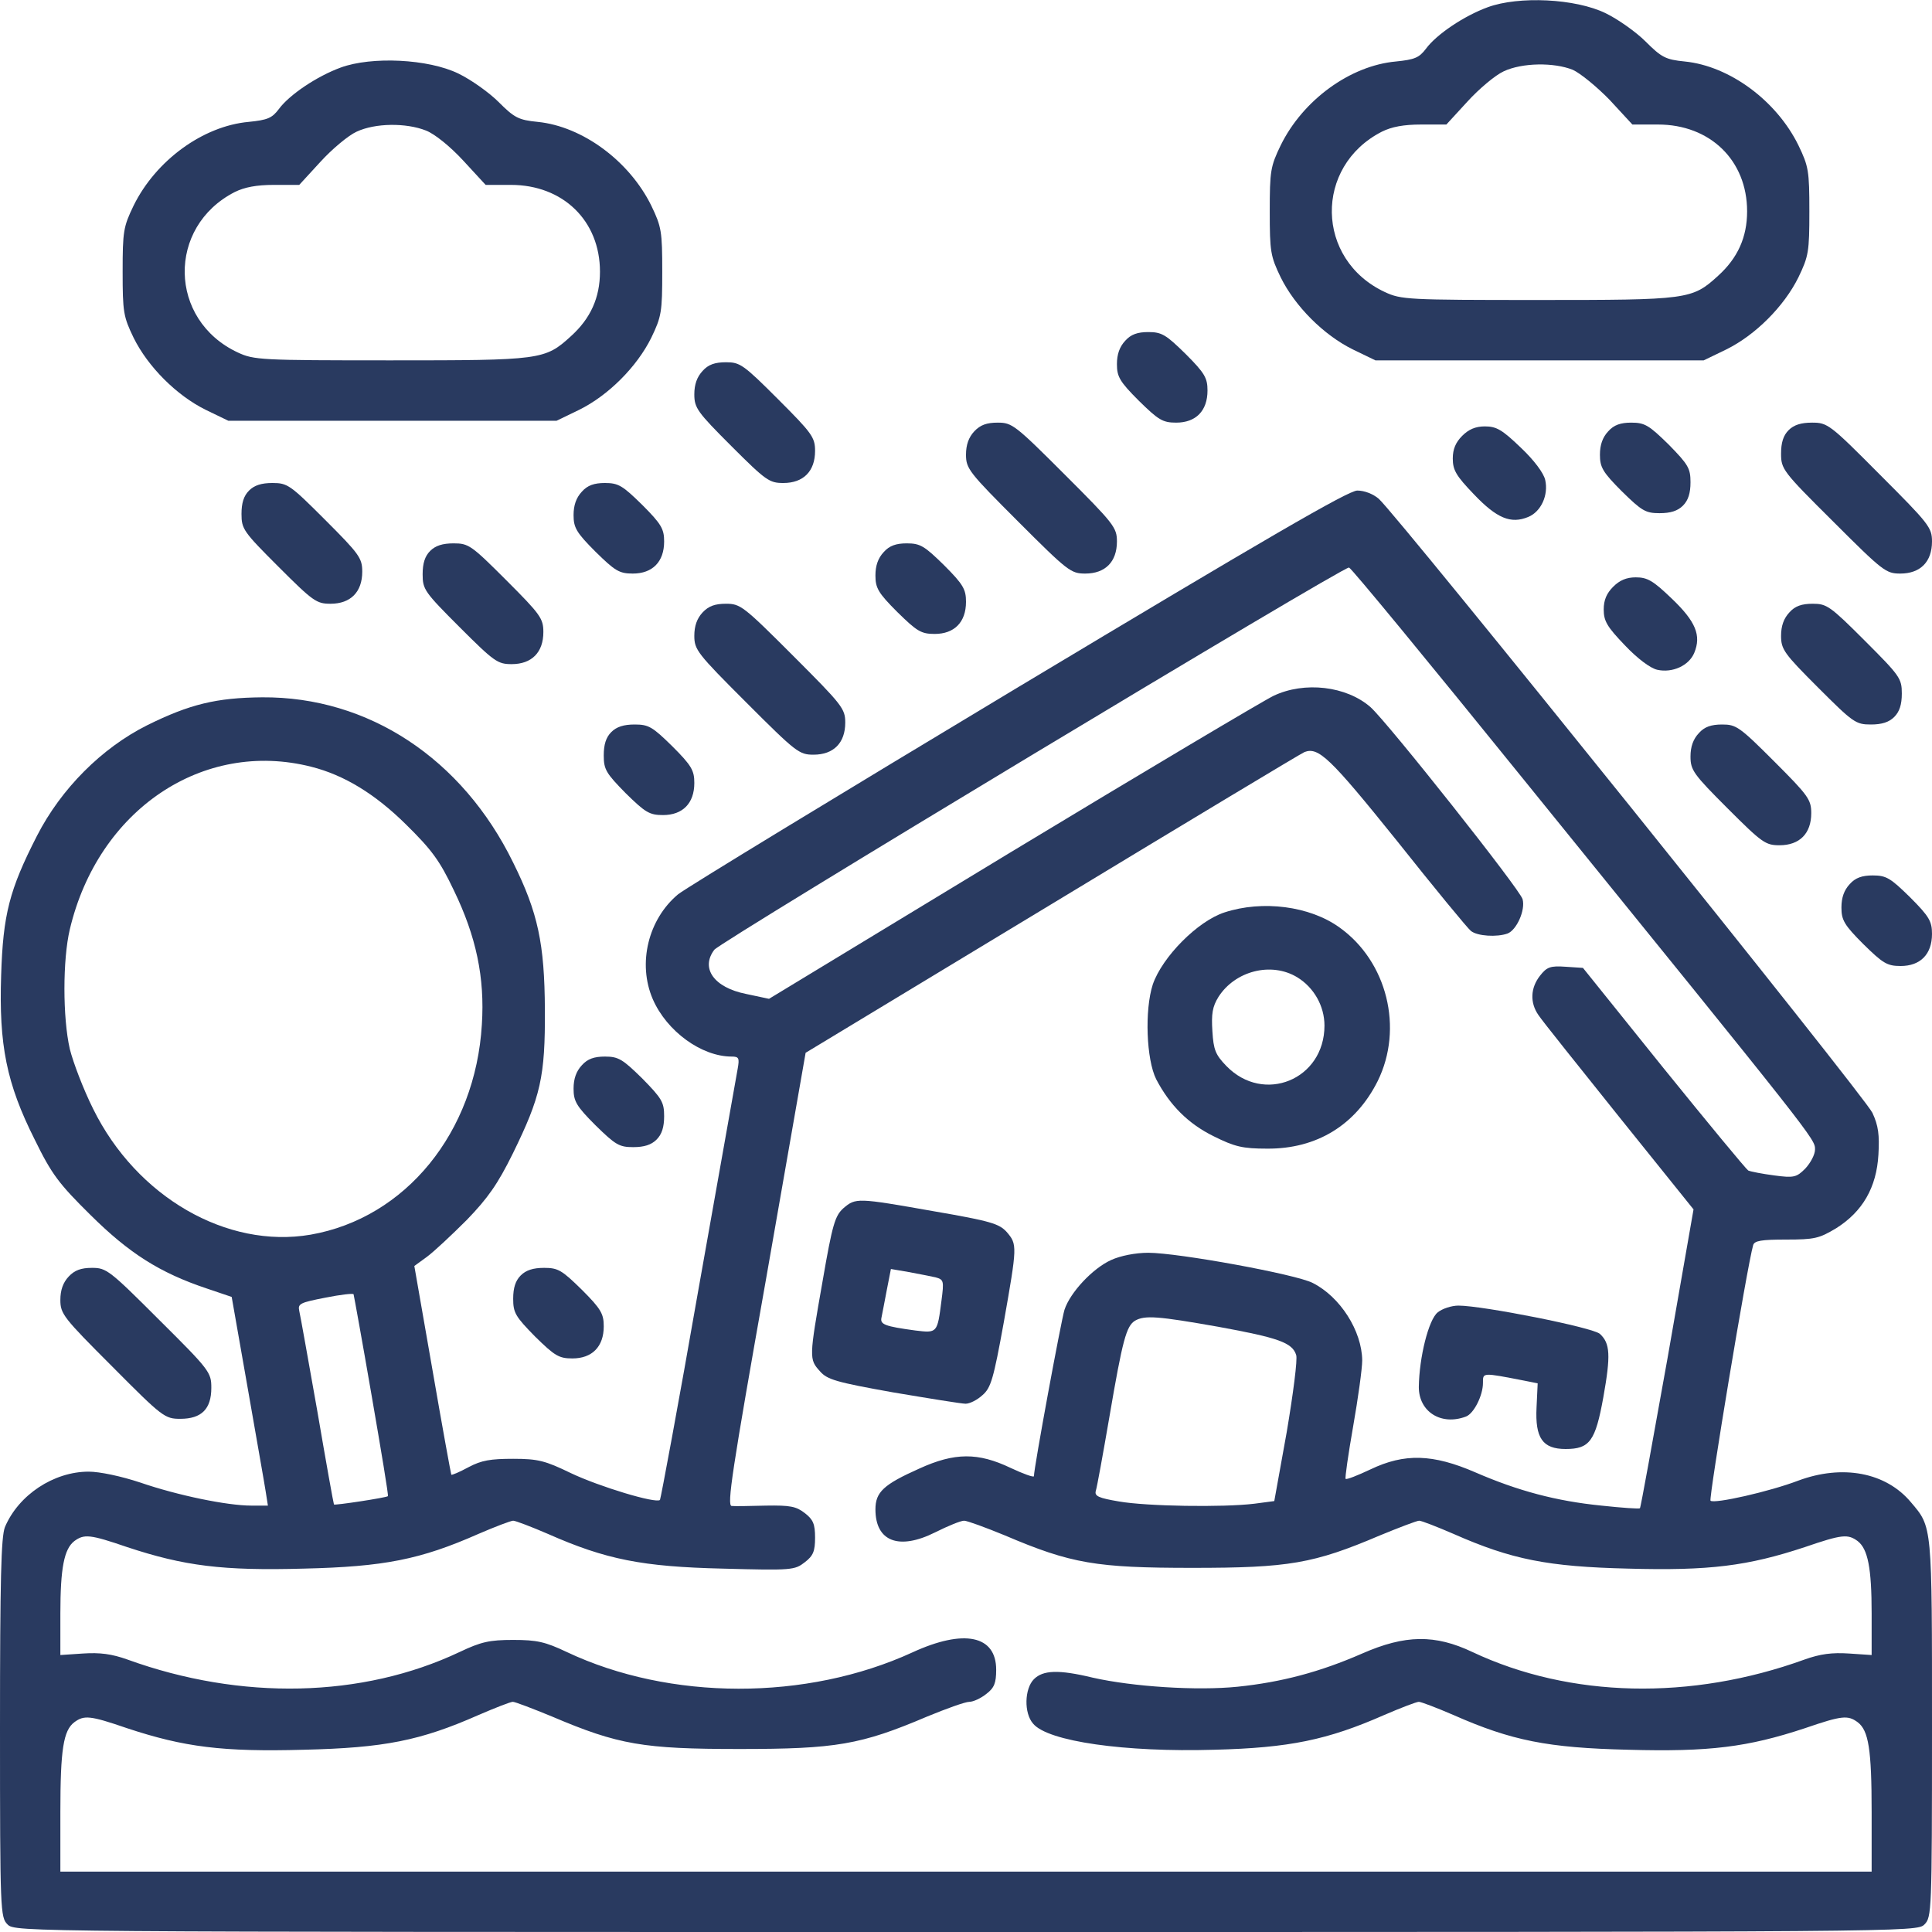 <?xml version="1.0" encoding="UTF-8"?>
<svg xmlns="http://www.w3.org/2000/svg" width="90" height="90" viewBox="0 0 90 90" fill="none">
  <g clip-path="url(#clip0_840_167)">
    <path d="M69.311 0.334C68.203 0.738 66.92 1.6 66.428 2.268C66.111 2.689 65.9 2.777 65.022 2.865C62.895 3.059 60.697 4.658 59.66 6.768C59.185 7.752 59.15 7.963 59.15 9.844C59.15 11.725 59.185 11.935 59.66 12.92C60.328 14.273 61.664 15.609 63.018 16.277L64.072 16.787H71.719H79.365L80.42 16.277C81.773 15.609 83.109 14.273 83.777 12.92C84.252 11.935 84.287 11.725 84.287 9.844C84.287 7.963 84.252 7.752 83.777 6.768C82.758 4.693 80.578 3.076 78.486 2.865C77.59 2.777 77.397 2.672 76.658 1.934C76.219 1.494 75.375 0.896 74.795 0.615C73.389 -0.07 70.752 -0.193 69.311 0.334ZM73.266 3.252C73.617 3.41 74.391 4.043 74.988 4.658L76.043 5.801H77.238C79.664 5.801 81.387 7.471 81.387 9.844C81.387 11.057 80.947 12.023 80.033 12.85C78.82 13.957 78.644 13.975 71.631 13.975C65.566 13.975 65.268 13.957 64.512 13.605C61.277 12.094 61.207 7.752 64.371 6.135C64.828 5.906 65.391 5.801 66.199 5.801H67.377L68.361 4.729C68.906 4.131 69.662 3.498 70.049 3.322C70.91 2.918 72.387 2.9 73.266 3.252Z" fill="#293A60"></path>
    <path d="M15.873 3.146C14.766 3.551 13.482 4.412 12.99 5.08C12.674 5.502 12.463 5.59 11.584 5.678C9.457 5.871 7.26 7.471 6.223 9.58C5.748 10.565 5.713 10.775 5.713 12.656C5.713 14.537 5.748 14.748 6.223 15.732C6.891 17.086 8.227 18.422 9.58 19.09L10.635 19.6H18.281H25.928L26.982 19.09C28.336 18.422 29.672 17.086 30.34 15.732C30.814 14.748 30.85 14.537 30.85 12.656C30.85 10.775 30.814 10.565 30.34 9.58C29.32 7.506 27.141 5.889 25.049 5.678C24.152 5.59 23.959 5.484 23.221 4.746C22.781 4.307 21.938 3.709 21.357 3.428C19.951 2.742 17.314 2.619 15.873 3.146ZM19.846 6.082C20.25 6.24 20.971 6.82 21.586 7.488L22.623 8.613H23.801C26.227 8.613 27.949 10.283 27.949 12.656C27.949 13.869 27.51 14.836 26.596 15.662C25.383 16.77 25.207 16.787 18.193 16.787C12.129 16.787 11.83 16.77 11.074 16.418C7.84 14.906 7.77 10.565 10.934 8.947C11.391 8.719 11.953 8.613 12.762 8.613H13.94L14.924 7.541C15.469 6.943 16.225 6.311 16.611 6.135C17.473 5.73 18.914 5.713 19.846 6.082Z" fill="#293A60"></path>
    <path d="M52.418 15.873C52.154 16.154 52.031 16.506 52.031 16.963C52.031 17.543 52.154 17.771 53.051 18.668C53.965 19.564 54.158 19.688 54.791 19.688C55.705 19.688 56.25 19.143 56.25 18.193C56.25 17.613 56.127 17.385 55.23 16.488C54.316 15.592 54.123 15.469 53.49 15.469C52.998 15.469 52.682 15.574 52.418 15.873Z" fill="#293A60"></path>
    <path d="M32.73 17.279C32.467 17.561 32.344 17.912 32.344 18.369C32.344 19.002 32.484 19.195 34.066 20.777C35.684 22.395 35.842 22.5 36.492 22.5C37.424 22.5 37.969 21.955 37.969 21.006C37.969 20.373 37.828 20.18 36.246 18.598C34.629 16.98 34.471 16.875 33.82 16.875C33.31 16.875 32.994 16.98 32.73 17.279Z" fill="#293A60"></path>
    <path d="M45.387 20.092C45.123 20.373 45 20.725 45 21.182C45 21.832 45.141 22.008 47.426 24.293C49.746 26.613 49.887 26.719 50.555 26.719C51.486 26.719 52.031 26.174 52.031 25.225C52.031 24.574 51.891 24.398 49.605 22.113C47.285 19.793 47.145 19.688 46.477 19.688C45.967 19.688 45.668 19.793 45.387 20.092Z" fill="#293A60"></path>
    <path d="M74.918 20.092C74.654 20.373 74.531 20.725 74.531 21.182C74.531 21.762 74.654 21.99 75.551 22.887C76.482 23.801 76.658 23.906 77.309 23.906C77.818 23.906 78.152 23.801 78.398 23.555C78.644 23.309 78.75 22.975 78.75 22.465C78.75 21.814 78.644 21.639 77.731 20.707C76.816 19.811 76.623 19.688 75.99 19.688C75.498 19.688 75.182 19.793 74.918 20.092Z" fill="#293A60"></path>
    <path d="M83.32 20.039C83.074 20.285 82.969 20.619 82.969 21.129C82.969 21.85 83.039 21.955 85.394 24.293C87.715 26.613 87.856 26.719 88.523 26.719C89.455 26.719 90 26.174 90 25.225C90 24.574 89.859 24.398 87.574 22.113C85.236 19.758 85.131 19.688 84.41 19.688C83.9 19.688 83.566 19.793 83.32 20.039Z" fill="#293A60"></path>
    <path d="M68.115 20.303C67.816 20.602 67.676 20.918 67.676 21.358C67.676 21.902 67.834 22.166 68.66 23.027C69.732 24.152 70.383 24.416 71.191 24.082C71.789 23.836 72.141 23.063 71.982 22.359C71.912 22.043 71.473 21.445 70.84 20.848C69.978 20.021 69.715 19.863 69.17 19.863C68.731 19.863 68.414 20.004 68.115 20.303Z" fill="#293A60"></path>
    <path d="M11.602 22.852C11.355 23.098 11.25 23.432 11.25 23.941C11.25 24.645 11.338 24.768 12.973 26.402C14.59 28.02 14.748 28.125 15.398 28.125C16.33 28.125 16.875 27.58 16.875 26.631C16.875 25.998 16.734 25.805 15.152 24.223C13.518 22.588 13.395 22.5 12.691 22.5C12.182 22.5 11.848 22.605 11.602 22.852Z" fill="#293A60"></path>
    <path d="M27.105 22.904C26.842 23.186 26.719 23.537 26.719 23.994C26.719 24.574 26.842 24.803 27.738 25.699C28.652 26.596 28.846 26.719 29.479 26.719C30.393 26.719 30.938 26.174 30.938 25.225C30.938 24.645 30.814 24.416 29.918 23.52C29.004 22.623 28.811 22.5 28.178 22.5C27.686 22.5 27.369 22.605 27.105 22.904Z" fill="#293A60"></path>
    <path d="M47.461 31.992C39.094 37.02 31.957 41.361 31.588 41.66C30.199 42.82 29.689 44.877 30.41 46.547C31.061 48.041 32.678 49.219 34.084 49.219C34.418 49.219 34.453 49.289 34.365 49.781C34.312 50.098 33.486 54.738 32.537 60.065C31.605 65.408 30.779 69.82 30.744 69.873C30.551 70.049 27.932 69.258 26.596 68.625C25.4 68.045 25.066 67.957 23.906 67.957C22.852 67.957 22.43 68.027 21.832 68.344C21.41 68.572 21.041 68.731 21.023 68.695C21.006 68.66 20.602 66.463 20.145 63.809L19.301 58.975L19.881 58.553C20.215 58.307 21.041 57.533 21.744 56.83C22.729 55.81 23.186 55.16 23.889 53.736C25.189 51.082 25.4 50.168 25.383 47.022C25.365 43.963 25.066 42.522 23.906 40.184C21.533 35.332 17.156 32.449 12.217 32.484C10.09 32.502 8.842 32.801 6.855 33.785C4.746 34.84 2.848 36.738 1.723 38.935C0.439 41.449 0.141 42.592 0.053 45.44C-0.053 48.674 0.299 50.467 1.617 53.086C2.408 54.703 2.742 55.143 4.219 56.602C6.012 58.377 7.436 59.291 9.65 60.029L10.793 60.416L11.531 64.617C11.935 66.938 12.322 69.117 12.375 69.469L12.48 70.137H11.707C10.582 70.137 8.279 69.662 6.539 69.064C5.643 68.766 4.641 68.555 4.131 68.555C2.496 68.555 0.861 69.644 0.229 71.139C0.053 71.596 0 73.529 0 80.508C0 89.068 0.018 89.314 0.352 89.648C0.703 90 0.932 90 45 90C89.068 90 89.297 90 89.648 89.648C89.982 89.314 90 89.068 90 80.508C90 70.981 90.018 71.156 89.016 69.978C87.856 68.59 85.834 68.203 83.76 68.977C82.424 69.486 79.857 70.066 79.682 69.908C79.594 69.803 81.387 58.975 81.668 58.008C81.721 57.797 82.055 57.744 83.197 57.744C84.533 57.744 84.744 57.691 85.535 57.217C86.766 56.443 87.416 55.318 87.504 53.789C87.557 52.875 87.504 52.435 87.223 51.838C86.889 51.1 65.144 24.064 64.231 23.238C63.967 23.01 63.562 22.852 63.228 22.852C62.807 22.852 58.975 25.084 47.461 31.992ZM70.981 36.316C84.586 53.103 84.551 53.051 84.551 53.543C84.551 53.789 84.34 54.176 84.094 54.44C83.689 54.844 83.566 54.879 82.652 54.756C82.107 54.685 81.562 54.58 81.439 54.527C81.334 54.457 79.559 52.312 77.484 49.746L73.74 45.088L72.932 45.035C72.211 44.982 72.053 45.053 71.736 45.457C71.297 46.02 71.262 46.705 71.666 47.285C71.824 47.531 73.529 49.658 75.428 52.031L78.891 56.338L77.678 63.281C76.992 67.096 76.43 70.242 76.394 70.26C76.359 70.295 75.568 70.242 74.602 70.137C72.492 69.926 70.717 69.451 68.731 68.59C66.744 67.728 65.426 67.693 63.844 68.449C63.246 68.731 62.719 68.941 62.684 68.889C62.648 68.853 62.807 67.746 63.035 66.445C63.264 65.144 63.457 63.756 63.457 63.369C63.44 61.998 62.438 60.416 61.154 59.766C60.381 59.361 54.879 58.359 53.49 58.359C52.893 58.359 52.19 58.5 51.768 58.693C50.906 59.08 49.852 60.205 49.588 61.014C49.43 61.523 48.164 68.379 48.164 68.766C48.164 68.836 47.672 68.66 47.074 68.379C45.562 67.658 44.473 67.658 42.82 68.414C41.168 69.152 40.781 69.504 40.781 70.312C40.781 71.807 41.871 72.228 43.559 71.385C44.156 71.086 44.754 70.84 44.912 70.84C45.053 70.84 45.914 71.156 46.811 71.525C49.904 72.844 51.065 73.037 55.547 73.037C60.029 73.037 61.19 72.844 64.283 71.525C65.18 71.156 66.006 70.84 66.111 70.84C66.217 70.84 66.938 71.121 67.711 71.455C70.418 72.65 72.106 72.984 75.85 73.072C79.629 73.178 81.422 72.949 84.076 72.07C85.816 71.473 86.08 71.455 86.537 71.789C87.012 72.158 87.188 73.037 87.188 75.164V77.098L86.133 77.027C85.342 76.975 84.797 77.045 84.059 77.309C78.768 79.225 73.143 79.102 68.59 76.957C66.85 76.131 65.461 76.148 63.457 77.027C61.488 77.889 59.695 78.363 57.656 78.574C55.758 78.768 52.77 78.574 50.906 78.152C49.307 77.766 48.586 77.801 48.164 78.223C47.725 78.662 47.69 79.805 48.129 80.297C48.815 81.123 52.4 81.633 56.566 81.51C60.065 81.422 61.84 81.053 64.477 79.893C65.25 79.559 65.988 79.277 66.094 79.277C66.199 79.277 66.938 79.559 67.711 79.893C70.418 81.088 72.106 81.422 75.85 81.51C79.629 81.615 81.422 81.387 84.076 80.508C85.816 79.91 86.08 79.893 86.537 80.227C87.047 80.613 87.188 81.492 87.188 84.41V87.188H45H2.812V84.41C2.812 81.492 2.953 80.613 3.463 80.227C3.92 79.893 4.184 79.91 5.924 80.508C8.578 81.387 10.371 81.615 14.15 81.51C17.895 81.422 19.582 81.088 22.289 79.893C23.062 79.559 23.783 79.277 23.889 79.277C23.994 79.277 24.82 79.594 25.717 79.963C28.811 81.281 29.971 81.475 34.453 81.475C38.936 81.475 40.096 81.281 43.19 79.963C44.086 79.594 44.965 79.277 45.158 79.277C45.334 79.277 45.686 79.119 45.949 78.908C46.318 78.627 46.406 78.398 46.406 77.783C46.406 76.184 44.912 75.867 42.504 76.975C37.565 79.242 31.201 79.225 26.402 76.957C25.4 76.482 25.014 76.394 23.906 76.394C22.799 76.394 22.412 76.482 21.41 76.957C16.875 79.102 11.232 79.225 5.941 77.309C5.203 77.045 4.658 76.975 3.867 77.027L2.812 77.098V75.164C2.812 73.037 2.988 72.158 3.463 71.789C3.92 71.455 4.184 71.473 5.924 72.07C8.578 72.949 10.371 73.178 14.15 73.072C17.895 72.984 19.582 72.65 22.289 71.455C23.062 71.121 23.801 70.84 23.906 70.84C24.012 70.84 24.75 71.121 25.523 71.455C28.23 72.65 29.918 72.984 33.662 73.072C36.897 73.16 37.02 73.143 37.494 72.773C37.881 72.475 37.969 72.264 37.969 71.631C37.969 70.998 37.881 70.787 37.494 70.488C37.09 70.172 36.809 70.119 35.684 70.137C34.963 70.154 34.242 70.172 34.084 70.154C33.855 70.137 34.102 68.519 35.684 59.59L37.529 49.043L49.043 42.082C55.371 38.25 60.662 35.068 60.768 35.033C61.418 34.787 61.945 35.279 65.057 39.147C66.814 41.361 68.379 43.26 68.519 43.365C68.818 43.611 69.732 43.664 70.225 43.488C70.647 43.33 71.068 42.398 70.928 41.889C70.822 41.449 64.635 33.645 63.844 32.941C62.719 31.957 60.768 31.729 59.326 32.414C58.852 32.643 53.35 35.912 47.127 39.674L35.824 46.529L34.752 46.301C33.258 46.002 32.625 45.105 33.275 44.244C33.539 43.875 62.596 26.367 62.842 26.438C62.947 26.455 66.603 30.902 70.981 36.316ZM14.502 35.719C16.031 36.105 17.473 36.984 18.914 38.408C20.109 39.586 20.479 40.078 21.146 41.484C22.184 43.629 22.588 45.545 22.447 47.725C22.148 52.752 18.896 56.742 14.467 57.516C10.565 58.184 6.363 55.758 4.342 51.662C3.885 50.748 3.41 49.5 3.252 48.867C2.918 47.408 2.918 44.701 3.252 43.295C4.57 37.723 9.457 34.435 14.502 35.719ZM17.314 65.022C17.754 67.57 18.105 69.662 18.07 69.697C18 69.768 15.574 70.137 15.557 70.084C15.539 70.066 15.188 68.115 14.783 65.742C14.361 63.369 13.992 61.277 13.94 61.066C13.869 60.732 13.975 60.68 15.152 60.451C15.855 60.31 16.453 60.24 16.471 60.293C16.488 60.346 16.875 62.473 17.314 65.022ZM56.742 61.805C59.537 62.315 60.205 62.543 60.381 63.123C60.451 63.316 60.24 64.934 59.941 66.709L59.361 69.926L58.43 70.049C56.971 70.225 53.42 70.172 52.119 69.943C51.188 69.785 50.977 69.697 51.047 69.451C51.1 69.293 51.381 67.746 51.68 66.006C52.295 62.402 52.471 61.77 52.875 61.523C53.332 61.26 53.947 61.312 56.742 61.805Z" fill="#293A60"></path>
    <path d="M57.041 42.504C55.793 42.908 54.141 44.578 53.701 45.861C53.314 47.057 53.402 49.359 53.859 50.273C54.492 51.486 55.353 52.348 56.531 52.928C57.516 53.42 57.885 53.508 59.027 53.508C61.347 53.525 63.158 52.4 64.178 50.361C65.391 47.9 64.617 44.789 62.402 43.207C61.014 42.205 58.816 41.924 57.041 42.504ZM60.433 45.527C61.207 46.002 61.699 46.863 61.699 47.777C61.699 50.291 58.869 51.451 57.129 49.658C56.619 49.131 56.531 48.902 56.478 48.041C56.426 47.233 56.478 46.898 56.76 46.441C57.533 45.229 59.221 44.789 60.433 45.527Z" fill="#293A60"></path>
    <path d="M39.287 56.285C38.9 56.637 38.777 57.023 38.32 59.678C37.688 63.264 37.688 63.316 38.197 63.879C38.531 64.266 38.953 64.389 41.607 64.863C43.277 65.144 44.789 65.391 44.982 65.391C45.176 65.391 45.527 65.215 45.773 64.986C46.16 64.652 46.283 64.231 46.758 61.611C47.391 58.025 47.391 57.973 46.898 57.393C46.547 57.006 46.16 56.883 43.506 56.426C39.92 55.793 39.867 55.793 39.287 56.285ZM43.576 59.502C43.963 59.607 43.98 59.66 43.857 60.592C43.664 62.103 43.664 62.103 42.645 61.98C41.221 61.787 40.992 61.699 41.062 61.383C41.098 61.225 41.203 60.645 41.309 60.1L41.502 59.115L42.328 59.256C42.785 59.344 43.348 59.449 43.576 59.502Z" fill="#293A60"></path>
    <path d="M66.973 61.137C66.551 61.471 66.111 63.228 66.094 64.617C66.094 65.76 67.131 66.428 68.291 65.988C68.66 65.848 69.082 65.004 69.082 64.424C69.082 63.932 69.029 63.932 71.016 64.318L71.631 64.441L71.578 65.566C71.508 66.99 71.859 67.5 72.932 67.5C74.057 67.5 74.32 67.131 74.689 65.092C75.041 63.123 75.006 62.578 74.531 62.139C74.215 61.84 69.064 60.82 67.939 60.82C67.623 60.82 67.184 60.961 66.973 61.137Z" fill="#293A60"></path>
    <path d="M20.039 25.664C19.793 25.91 19.688 26.244 19.688 26.754C19.688 27.457 19.775 27.58 21.41 29.215C23.027 30.832 23.186 30.938 23.836 30.938C24.768 30.938 25.312 30.393 25.312 29.443C25.312 28.811 25.172 28.617 23.59 27.035C21.955 25.4 21.832 25.312 21.129 25.312C20.619 25.312 20.285 25.418 20.039 25.664Z" fill="#293A60"></path>
    <path d="M41.168 25.717C40.904 25.998 40.781 26.35 40.781 26.807C40.781 27.387 40.904 27.615 41.801 28.512C42.715 29.408 42.908 29.531 43.541 29.531C44.455 29.531 45 28.986 45 28.037C45 27.457 44.877 27.229 43.98 26.332C43.066 25.436 42.873 25.312 42.24 25.312C41.748 25.312 41.432 25.418 41.168 25.717Z" fill="#293A60"></path>
    <path d="M75.147 27.334C74.848 27.633 74.707 27.949 74.707 28.389C74.707 28.934 74.865 29.197 75.691 30.059C76.289 30.691 76.887 31.131 77.203 31.201C77.906 31.359 78.68 31.008 78.926 30.41C79.26 29.602 78.996 28.951 77.871 27.879C77.01 27.053 76.746 26.895 76.201 26.895C75.762 26.895 75.445 27.035 75.147 27.334Z" fill="#293A60"></path>
    <path d="M32.73 28.529C32.467 28.811 32.344 29.162 32.344 29.619C32.344 30.27 32.484 30.445 34.77 32.73C37.09 35.051 37.23 35.156 37.898 35.156C38.83 35.156 39.375 34.611 39.375 33.662C39.375 33.012 39.234 32.836 36.949 30.551C34.629 28.23 34.488 28.125 33.82 28.125C33.31 28.125 33.012 28.23 32.73 28.529Z" fill="#293A60"></path>
    <path d="M83.356 28.529C83.092 28.811 82.969 29.162 82.969 29.619C82.969 30.252 83.109 30.445 84.691 32.027C86.326 33.662 86.449 33.75 87.152 33.75C87.662 33.75 87.996 33.645 88.242 33.398C88.488 33.152 88.594 32.818 88.594 32.309C88.594 31.605 88.506 31.482 86.871 29.848C85.254 28.23 85.096 28.125 84.445 28.125C83.936 28.125 83.619 28.23 83.356 28.529Z" fill="#293A60"></path>
    <path d="M28.477 34.102C28.23 34.348 28.125 34.682 28.125 35.191C28.125 35.842 28.23 36.018 29.145 36.949C30.059 37.846 30.252 37.969 30.885 37.969C31.799 37.969 32.344 37.424 32.344 36.475C32.344 35.895 32.221 35.666 31.324 34.77C30.393 33.855 30.217 33.75 29.566 33.75C29.057 33.75 28.723 33.855 28.477 34.102Z" fill="#293A60"></path>
    <path d="M79.137 34.154C78.873 34.435 78.75 34.787 78.75 35.244C78.75 35.877 78.891 36.07 80.473 37.652C82.09 39.27 82.248 39.375 82.898 39.375C83.83 39.375 84.375 38.83 84.375 37.881C84.375 37.248 84.234 37.055 82.652 35.473C81.035 33.855 80.877 33.75 80.227 33.75C79.717 33.75 79.4 33.855 79.137 34.154Z" fill="#293A60"></path>
    <path d="M86.168 41.185C85.904 41.467 85.781 41.818 85.781 42.275C85.781 42.855 85.904 43.084 86.801 43.98C87.715 44.877 87.908 45 88.541 45C89.455 45 90 44.455 90 43.506C90 42.926 89.877 42.697 88.981 41.801C88.066 40.904 87.873 40.781 87.24 40.781C86.748 40.781 86.432 40.887 86.168 41.185Z" fill="#293A60"></path>
    <path d="M27.105 49.623C26.842 49.904 26.719 50.256 26.719 50.713C26.719 51.293 26.842 51.522 27.738 52.418C28.67 53.332 28.846 53.438 29.496 53.438C30.006 53.438 30.34 53.332 30.586 53.086C30.832 52.84 30.938 52.506 30.938 51.996C30.938 51.346 30.832 51.17 29.918 50.238C29.004 49.342 28.811 49.219 28.178 49.219C27.686 49.219 27.369 49.324 27.105 49.623Z" fill="#293A60"></path>
    <path d="M3.199 59.467C2.936 59.748 2.812 60.1 2.812 60.557C2.812 61.207 2.953 61.383 5.238 63.668C7.576 66.023 7.682 66.094 8.402 66.094C9.387 66.094 9.844 65.637 9.844 64.652C9.844 63.932 9.773 63.826 7.418 61.488C5.098 59.168 4.957 59.062 4.289 59.062C3.779 59.062 3.48 59.168 3.199 59.467Z" fill="#293A60"></path>
    <path d="M24.258 59.414C24.012 59.66 23.906 59.994 23.906 60.504C23.906 61.154 24.012 61.33 24.926 62.262C25.84 63.158 26.033 63.281 26.666 63.281C27.58 63.281 28.125 62.736 28.125 61.787C28.125 61.207 28.002 60.978 27.105 60.082C26.174 59.168 25.998 59.062 25.348 59.062C24.838 59.062 24.504 59.168 24.258 59.414Z" fill="#293A60"></path>
  </g>
  <defs>
    <clipPath id="clip0_840_167">
      <rect width="90" height="90" fill="white"></rect>
    </clipPath>
  </defs>
</svg>

